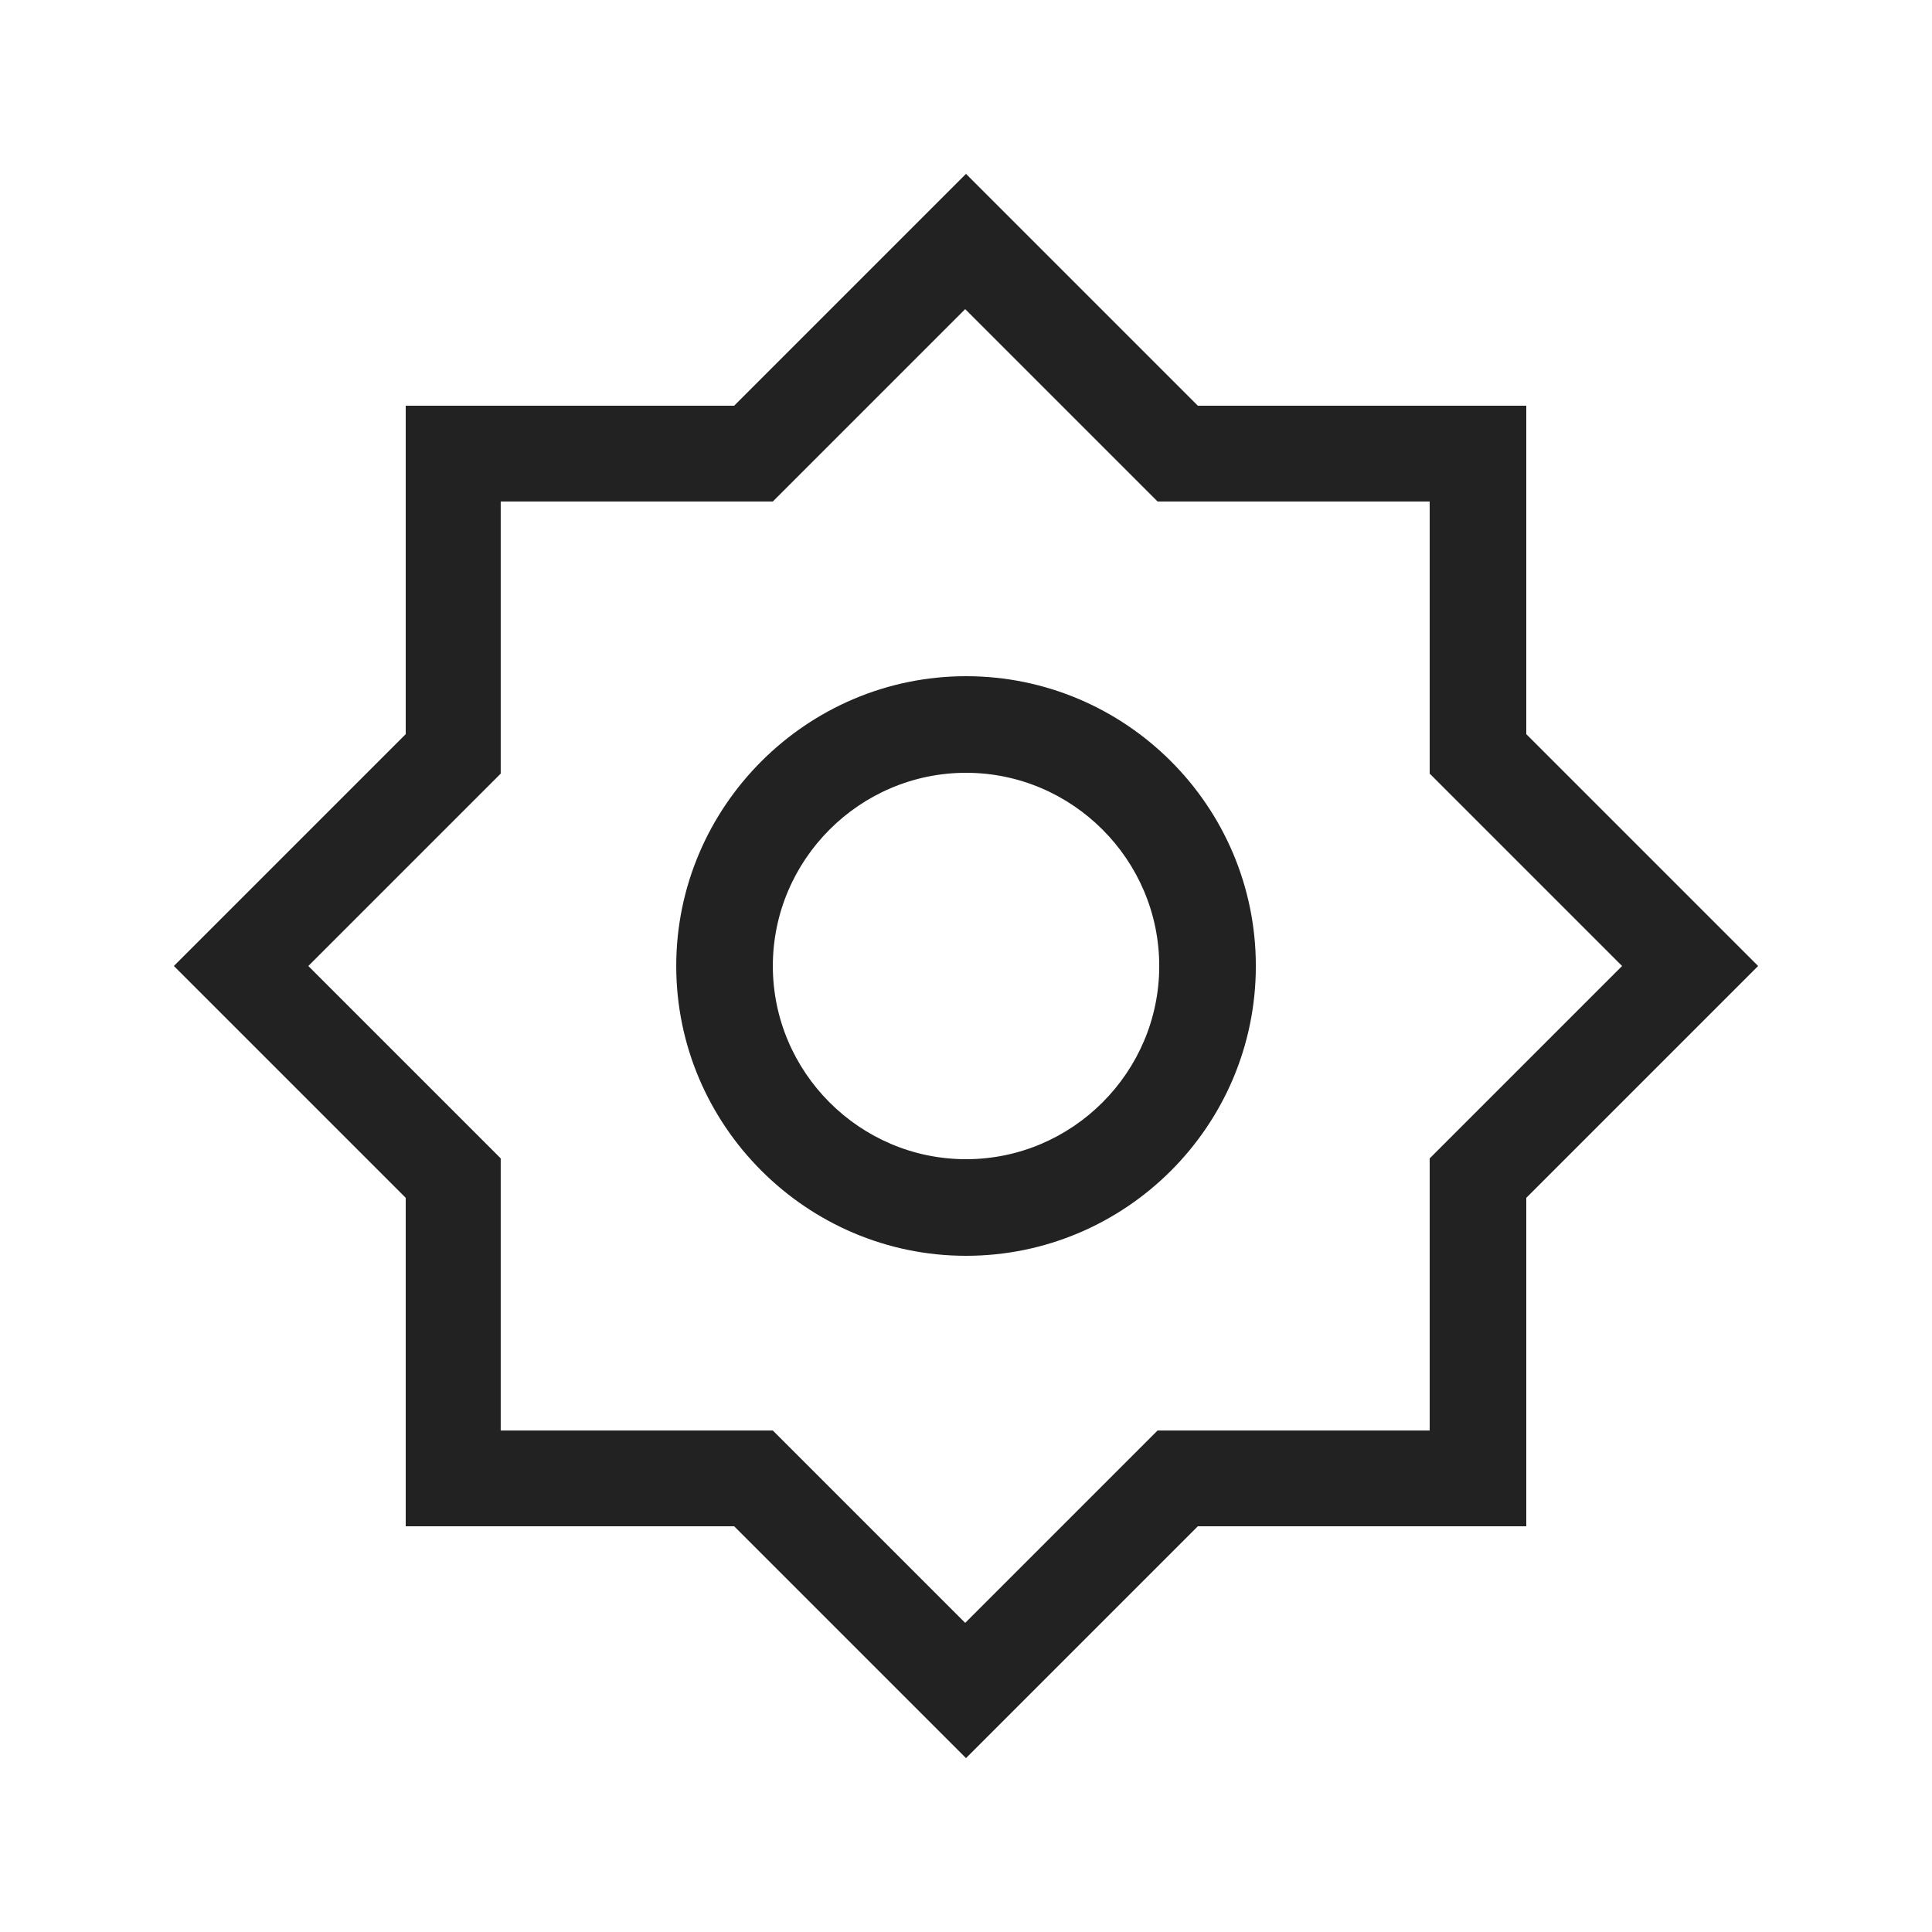 <svg width="48" height="48" viewBox="0 0 48 48" fill="none" xmlns="http://www.w3.org/2000/svg">
<path d="M24.001 16.8C20.041 16.8 16.801 20.04 16.801 24C16.801 27.96 20.041 31.2 24.001 31.2C27.961 31.2 31.201 27.98 31.201 24C31.201 20.02 27.961 16.8 24.001 16.8ZM24.001 28.8C21.361 28.8 19.201 26.64 19.201 24C19.201 21.36 21.361 19.2 24.001 19.2C26.641 19.2 28.801 21.36 28.801 24C28.801 26.64 26.641 28.8 24.001 28.8Z" fill="#222222"/>
<path d="M37.92 18.24V10.08H29.76L24 4.32L18.24 10.08H10.08V18.24L4.32 24L10.08 29.76V37.92H18.24L24 43.68L29.76 37.92H37.92V29.76L43.68 24L37.92 18.24ZM35.52 28.78V35.54H28.76L23.98 40.32L19.2 35.54H12.44V28.78L7.66 24L12.44 19.22V12.46H19.2L23.98 7.68L28.76 12.46H35.52V19.22L40.3 24L35.52 28.78Z" fill="#222222"/>
</svg>
